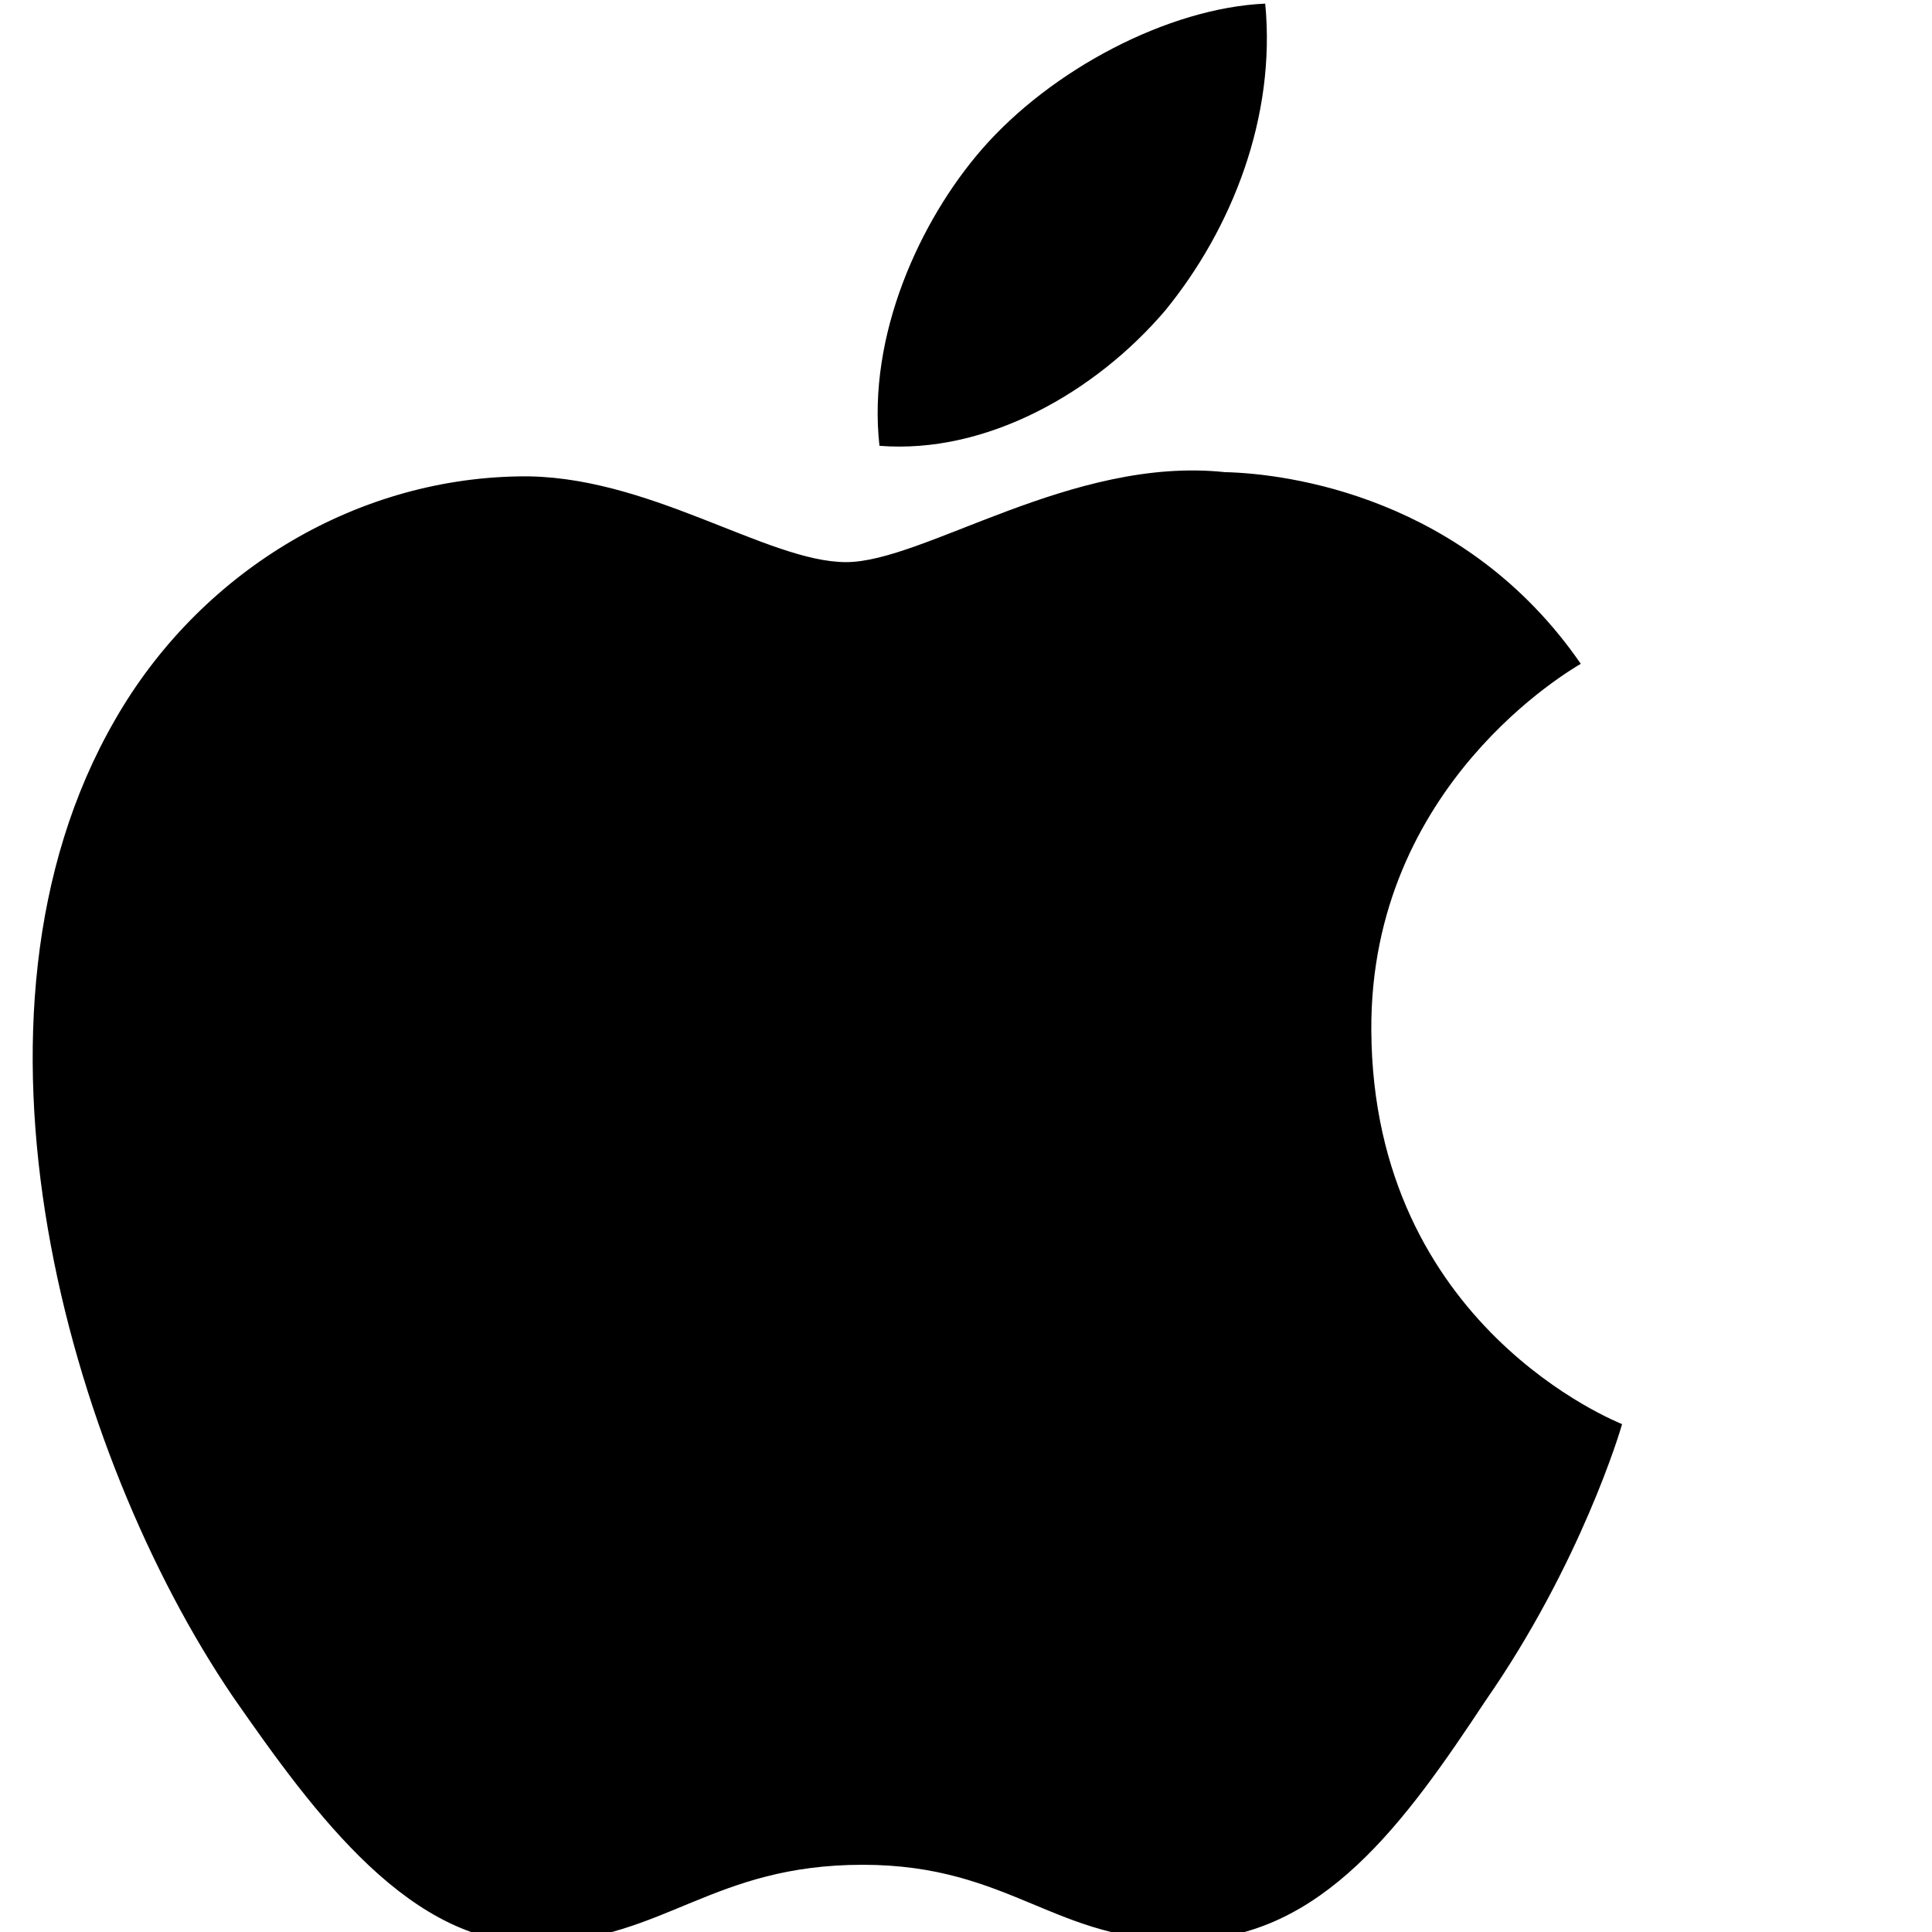 <?xml version="1.0" encoding="UTF-8"?>
<svg width="24" height="24" viewBox="0 0 24 24" fill="none" xmlns="http://www.w3.org/2000/svg">
  <path d="M17.035 12.797C17.017 9.741 19.537 8.308 19.637 8.246C18.204 6.169 15.996 5.883 15.215 5.865C13.315 5.664 11.477 6.983 10.511 6.983C9.527 6.983 8.033 5.883 6.438 5.918C4.378 5.954 2.468 7.127 1.429 8.942C-0.706 12.637 0.853 18.072 2.892 21.075C3.913 22.543 5.113 24.19 6.709 24.137C8.267 24.083 8.852 23.165 10.717 23.165C12.564 23.165 13.114 24.137 14.745 24.101C16.43 24.083 17.469 22.615 18.453 21.128C19.636 19.427 20.132 17.762 20.15 17.691C20.114 17.673 17.053 16.483 17.035 12.797Z" fill="currentColor"/>
  <path d="M14.474 3.858C15.303 2.844 15.853 1.453 15.717 0.045C14.516 0.098 13.058 0.862 12.193 1.859C11.43 2.739 10.771 4.166 10.925 5.538C12.257 5.644 13.609 4.873 14.474 3.858Z" fill="currentColor"/>
</svg> 